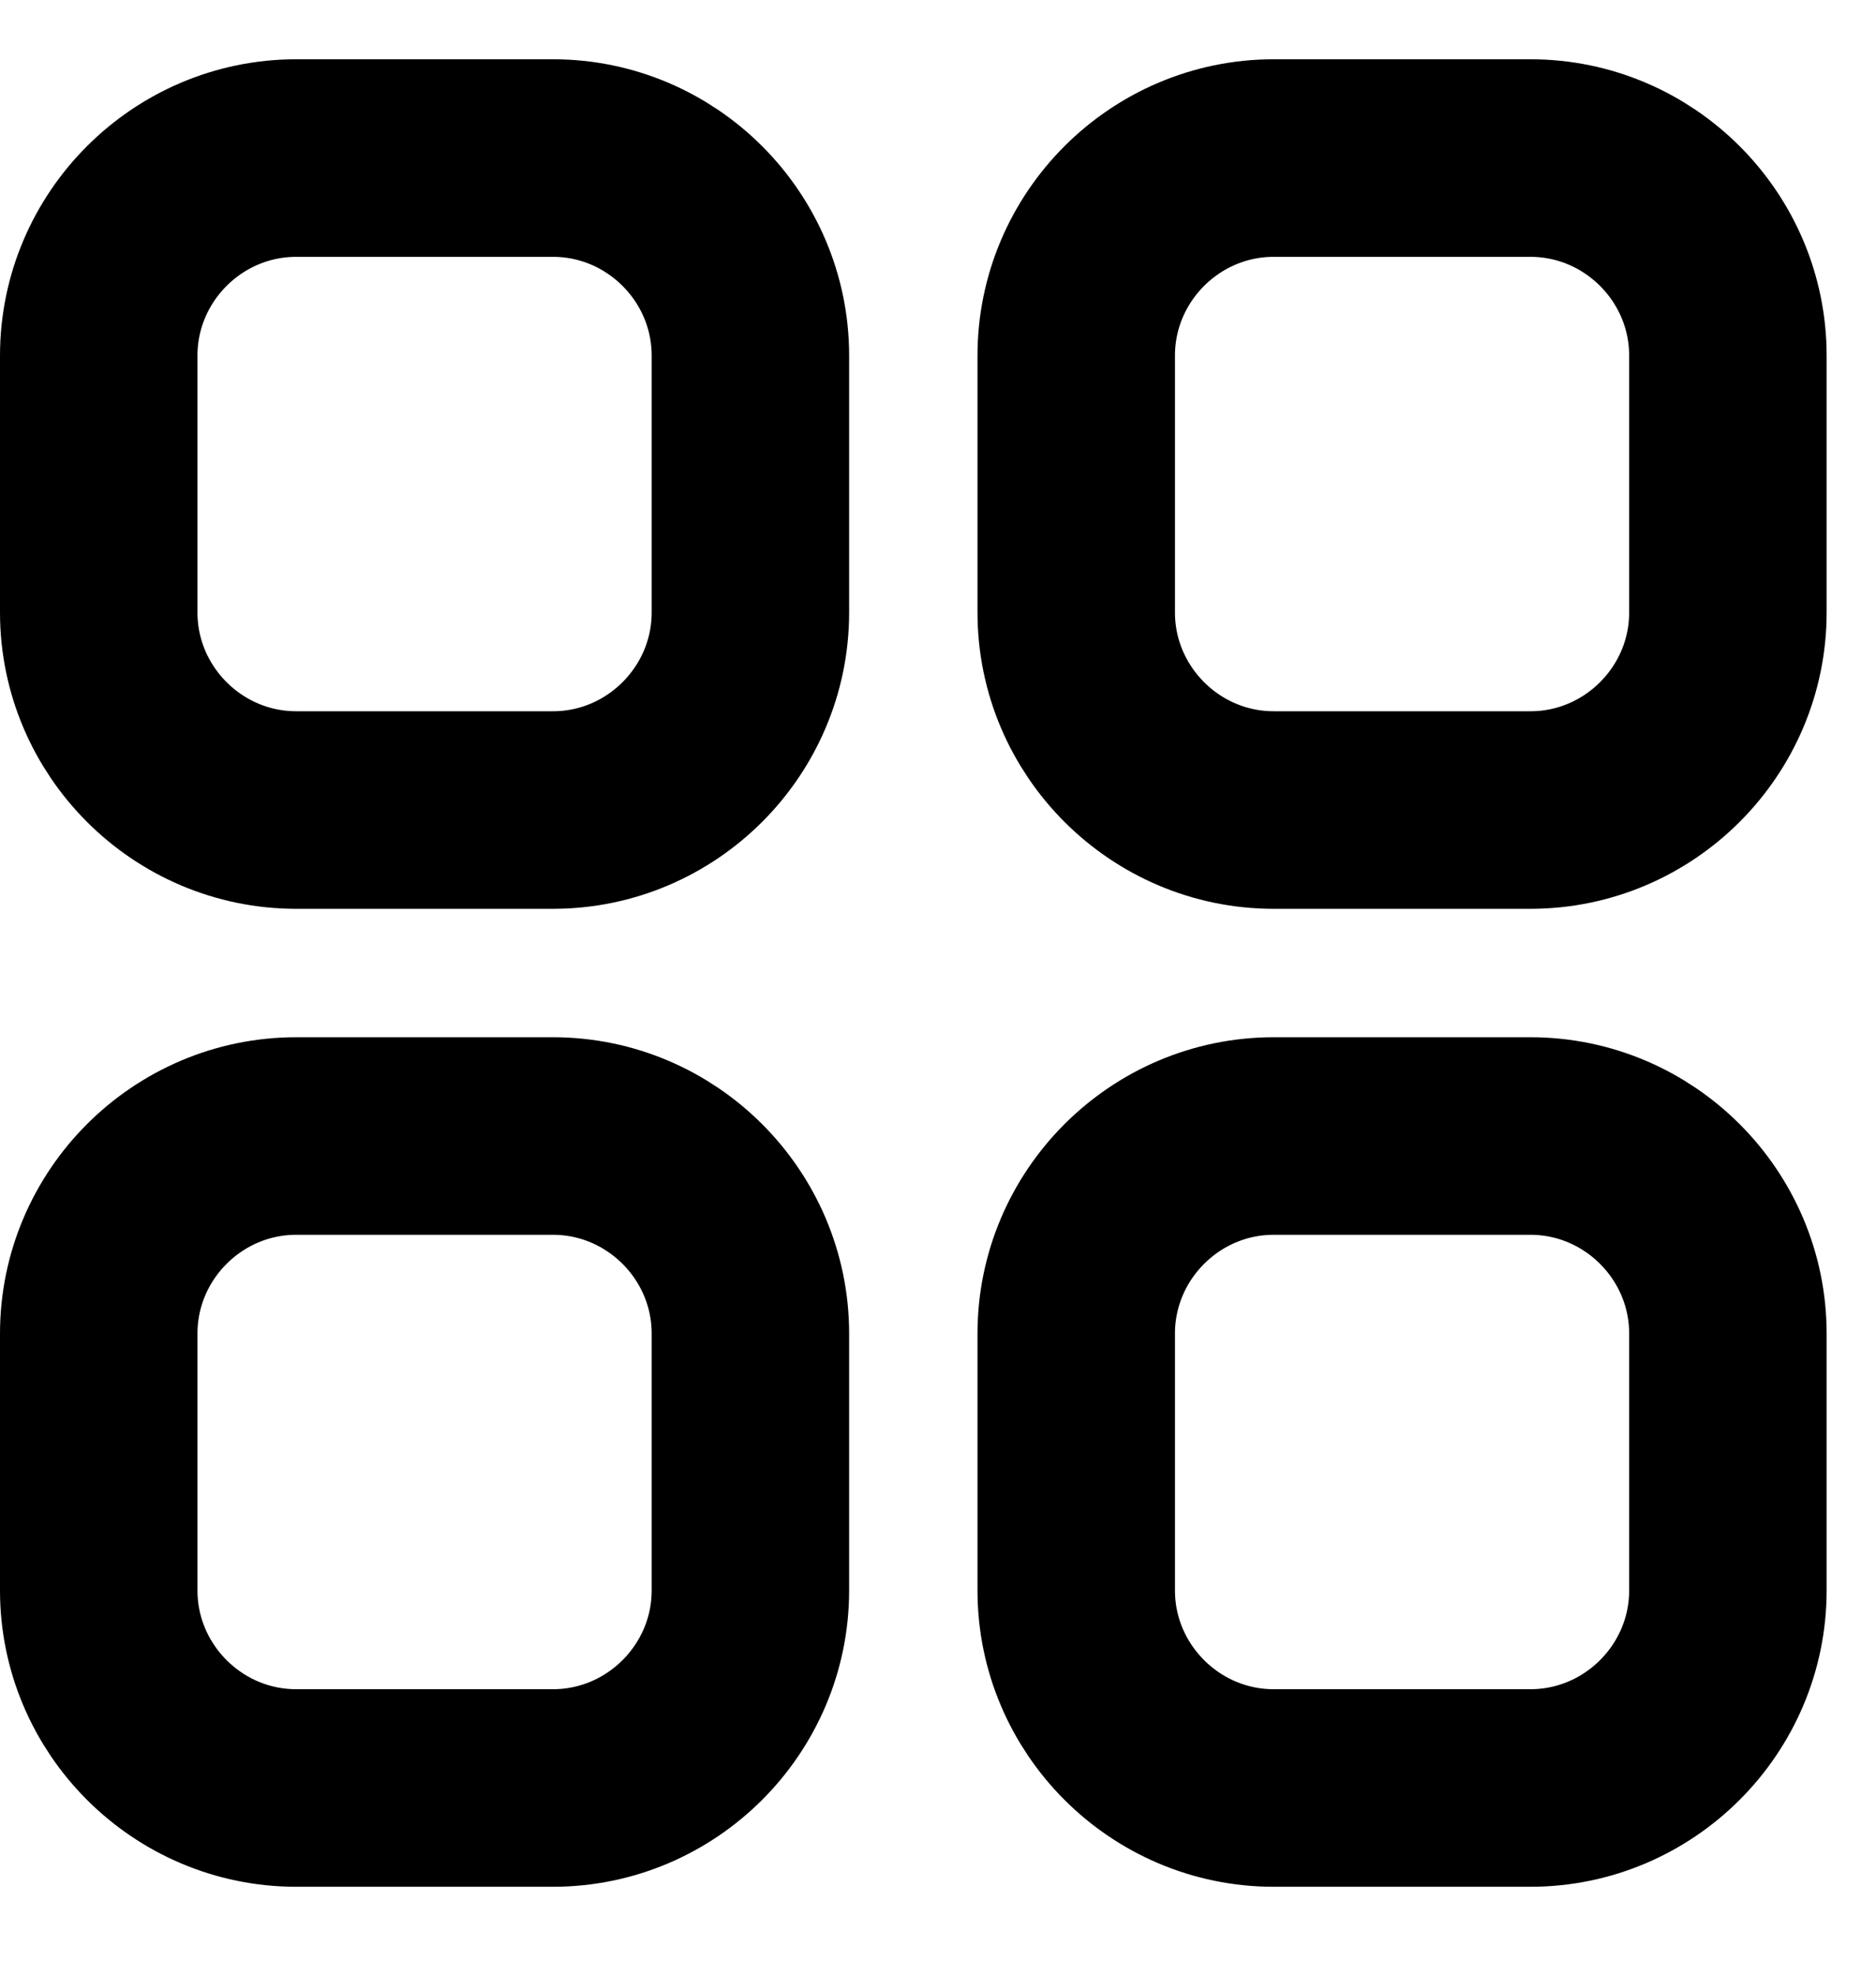 <svg viewBox="0 0 19 20" fill="none" xmlns="http://www.w3.org/2000/svg">
<path d="M5.6 11.5H3C1.9 11.5 1 12.4 1 13.5V16.1C1 17.2 1.9 18.1 3 18.1H5.6C6.7 18.1 7.6 17.2 7.6 16.1V13.5C7.6 12.4 6.7 11.5 5.6 11.5Z" stroke="black" stroke-width="2" stroke-miterlimit="10" stroke-linecap="round" stroke-linejoin="round"/>
<path d="M15.5 11.5H12.9C11.8 11.5 10.9 12.4 10.9 13.5V16.1C10.9 17.2 11.8 18.1 12.9 18.1H15.5C16.6 18.1 17.5 17.2 17.5 16.1V13.5C17.5 12.4 16.6 11.5 15.5 11.5Z" stroke="black" stroke-width="2" stroke-miterlimit="10" stroke-linecap="round" stroke-linejoin="round"/>
<path d="M15.5 1.6H12.9C11.8 1.6 10.9 2.5 10.9 3.6V6.2C10.9 7.3 11.8 8.2 12.9 8.2H15.5C16.6 8.2 17.5 7.3 17.5 6.2V3.6C17.5 2.5 16.6 1.6 15.5 1.6Z" stroke="black" stroke-width="2" stroke-miterlimit="10" stroke-linecap="round" stroke-linejoin="round"/>
<path d="M5.6 1.6H3C1.9 1.6 1 2.5 1 3.6V6.2C1 7.3 1.9 8.2 3 8.2H5.6C6.7 8.2 7.6 7.3 7.6 6.2V3.6C7.6 2.5 6.7 1.6 5.6 1.6Z" stroke="black" stroke-width="2" stroke-miterlimit="10" stroke-linecap="round" stroke-linejoin="round"/>
</svg>
